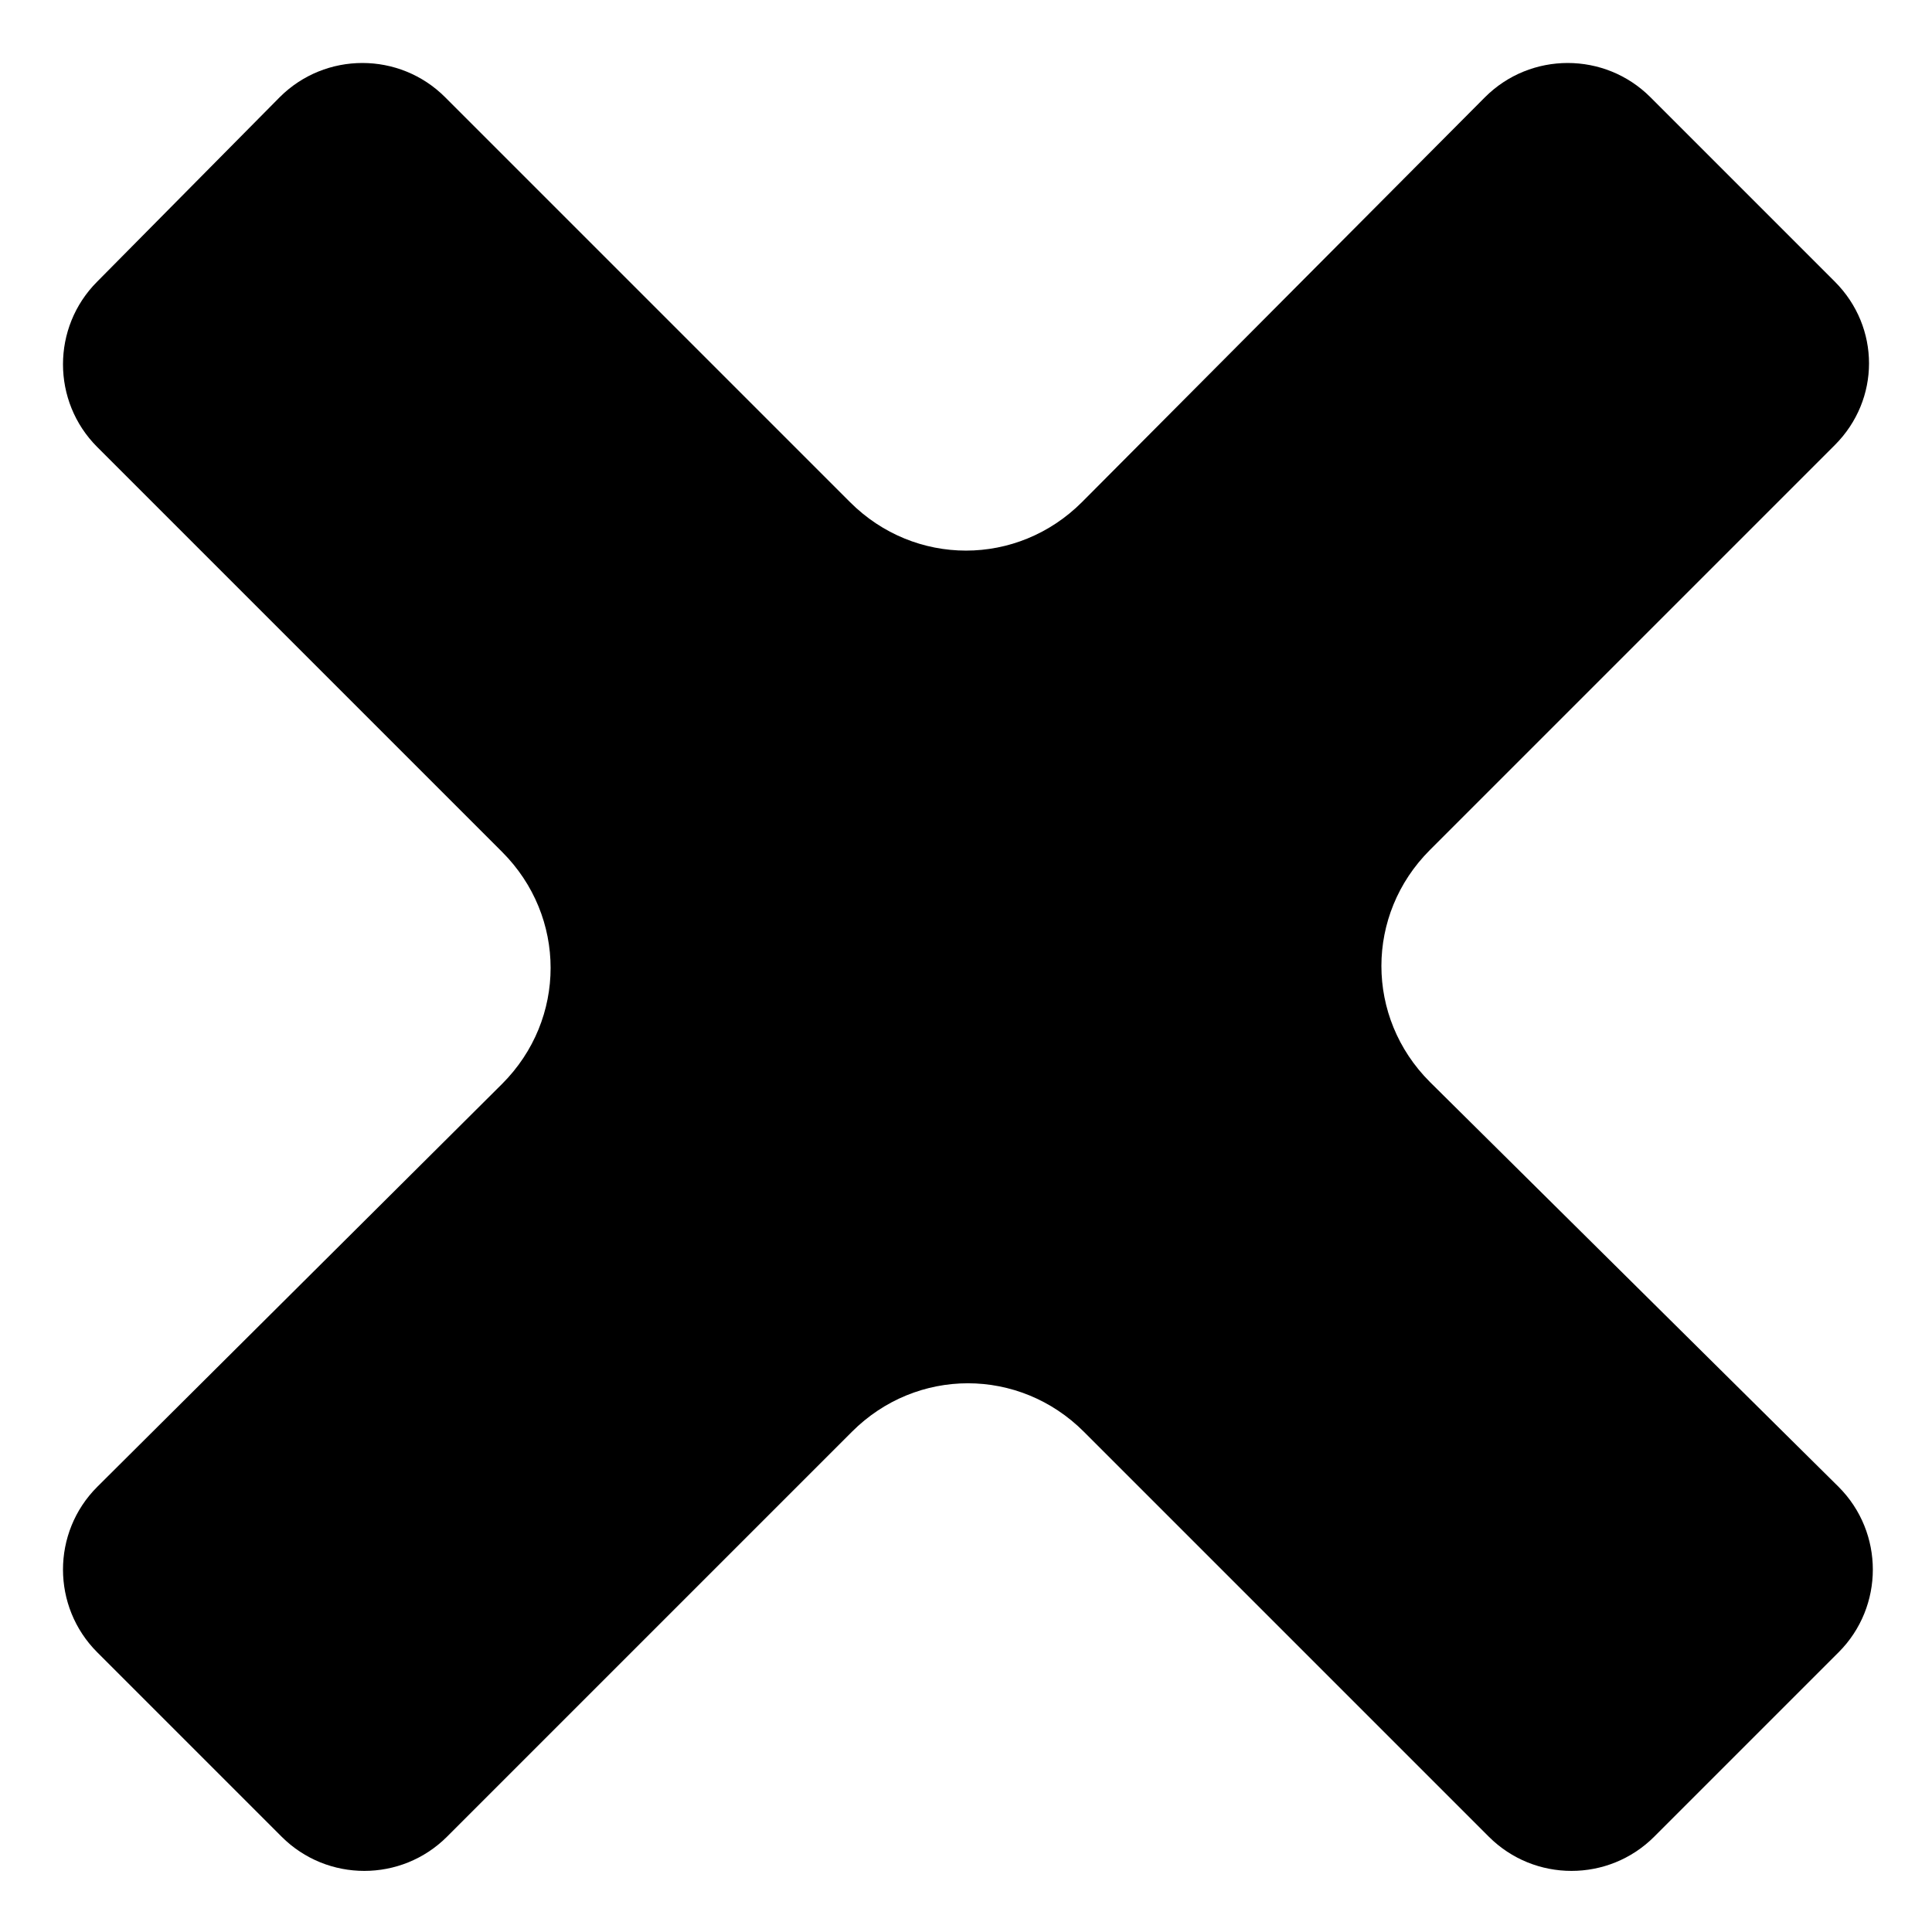 <?xml version="1.0" encoding="UTF-8"?>
<!-- Uploaded to: SVG Repo, www.svgrepo.com, Generator: SVG Repo Mixer Tools -->
<svg fill="#000000" width="800px" height="800px" version="1.1" viewBox="144 144 512 512" xmlns="http://www.w3.org/2000/svg">
 <path d="m630.24 218.63-48.867-48.871c-12.09-12.09-31.738-12.09-43.832 0l-106.81 107.31c-17.129 17.129-44.336 17.129-61.465 0l-107.31-107.31c-12.09-12.09-31.738-12.09-43.832 0l-48.363 48.871c-12.09 12.09-12.09 31.738 0 43.832l107.31 107.31c17.129 17.129 17.129 44.336 0 61.465l-107.31 106.8c-12.09 12.09-12.09 31.738 0 43.832l48.871 48.871c12.09 12.09 31.738 12.09 43.832 0l107.31-107.31c17.129-17.129 44.336-17.129 61.465 0l107.31 107.31c12.09 12.09 31.738 12.09 43.832 0l48.871-48.871c12.09-12.09 12.09-31.738 0-43.832l-108.32-107.31c-17.129-17.129-17.129-44.336 0-61.465l107.31-107.31c12.09-12.09 12.09-31.234-0.004-43.324z"/>
</svg>